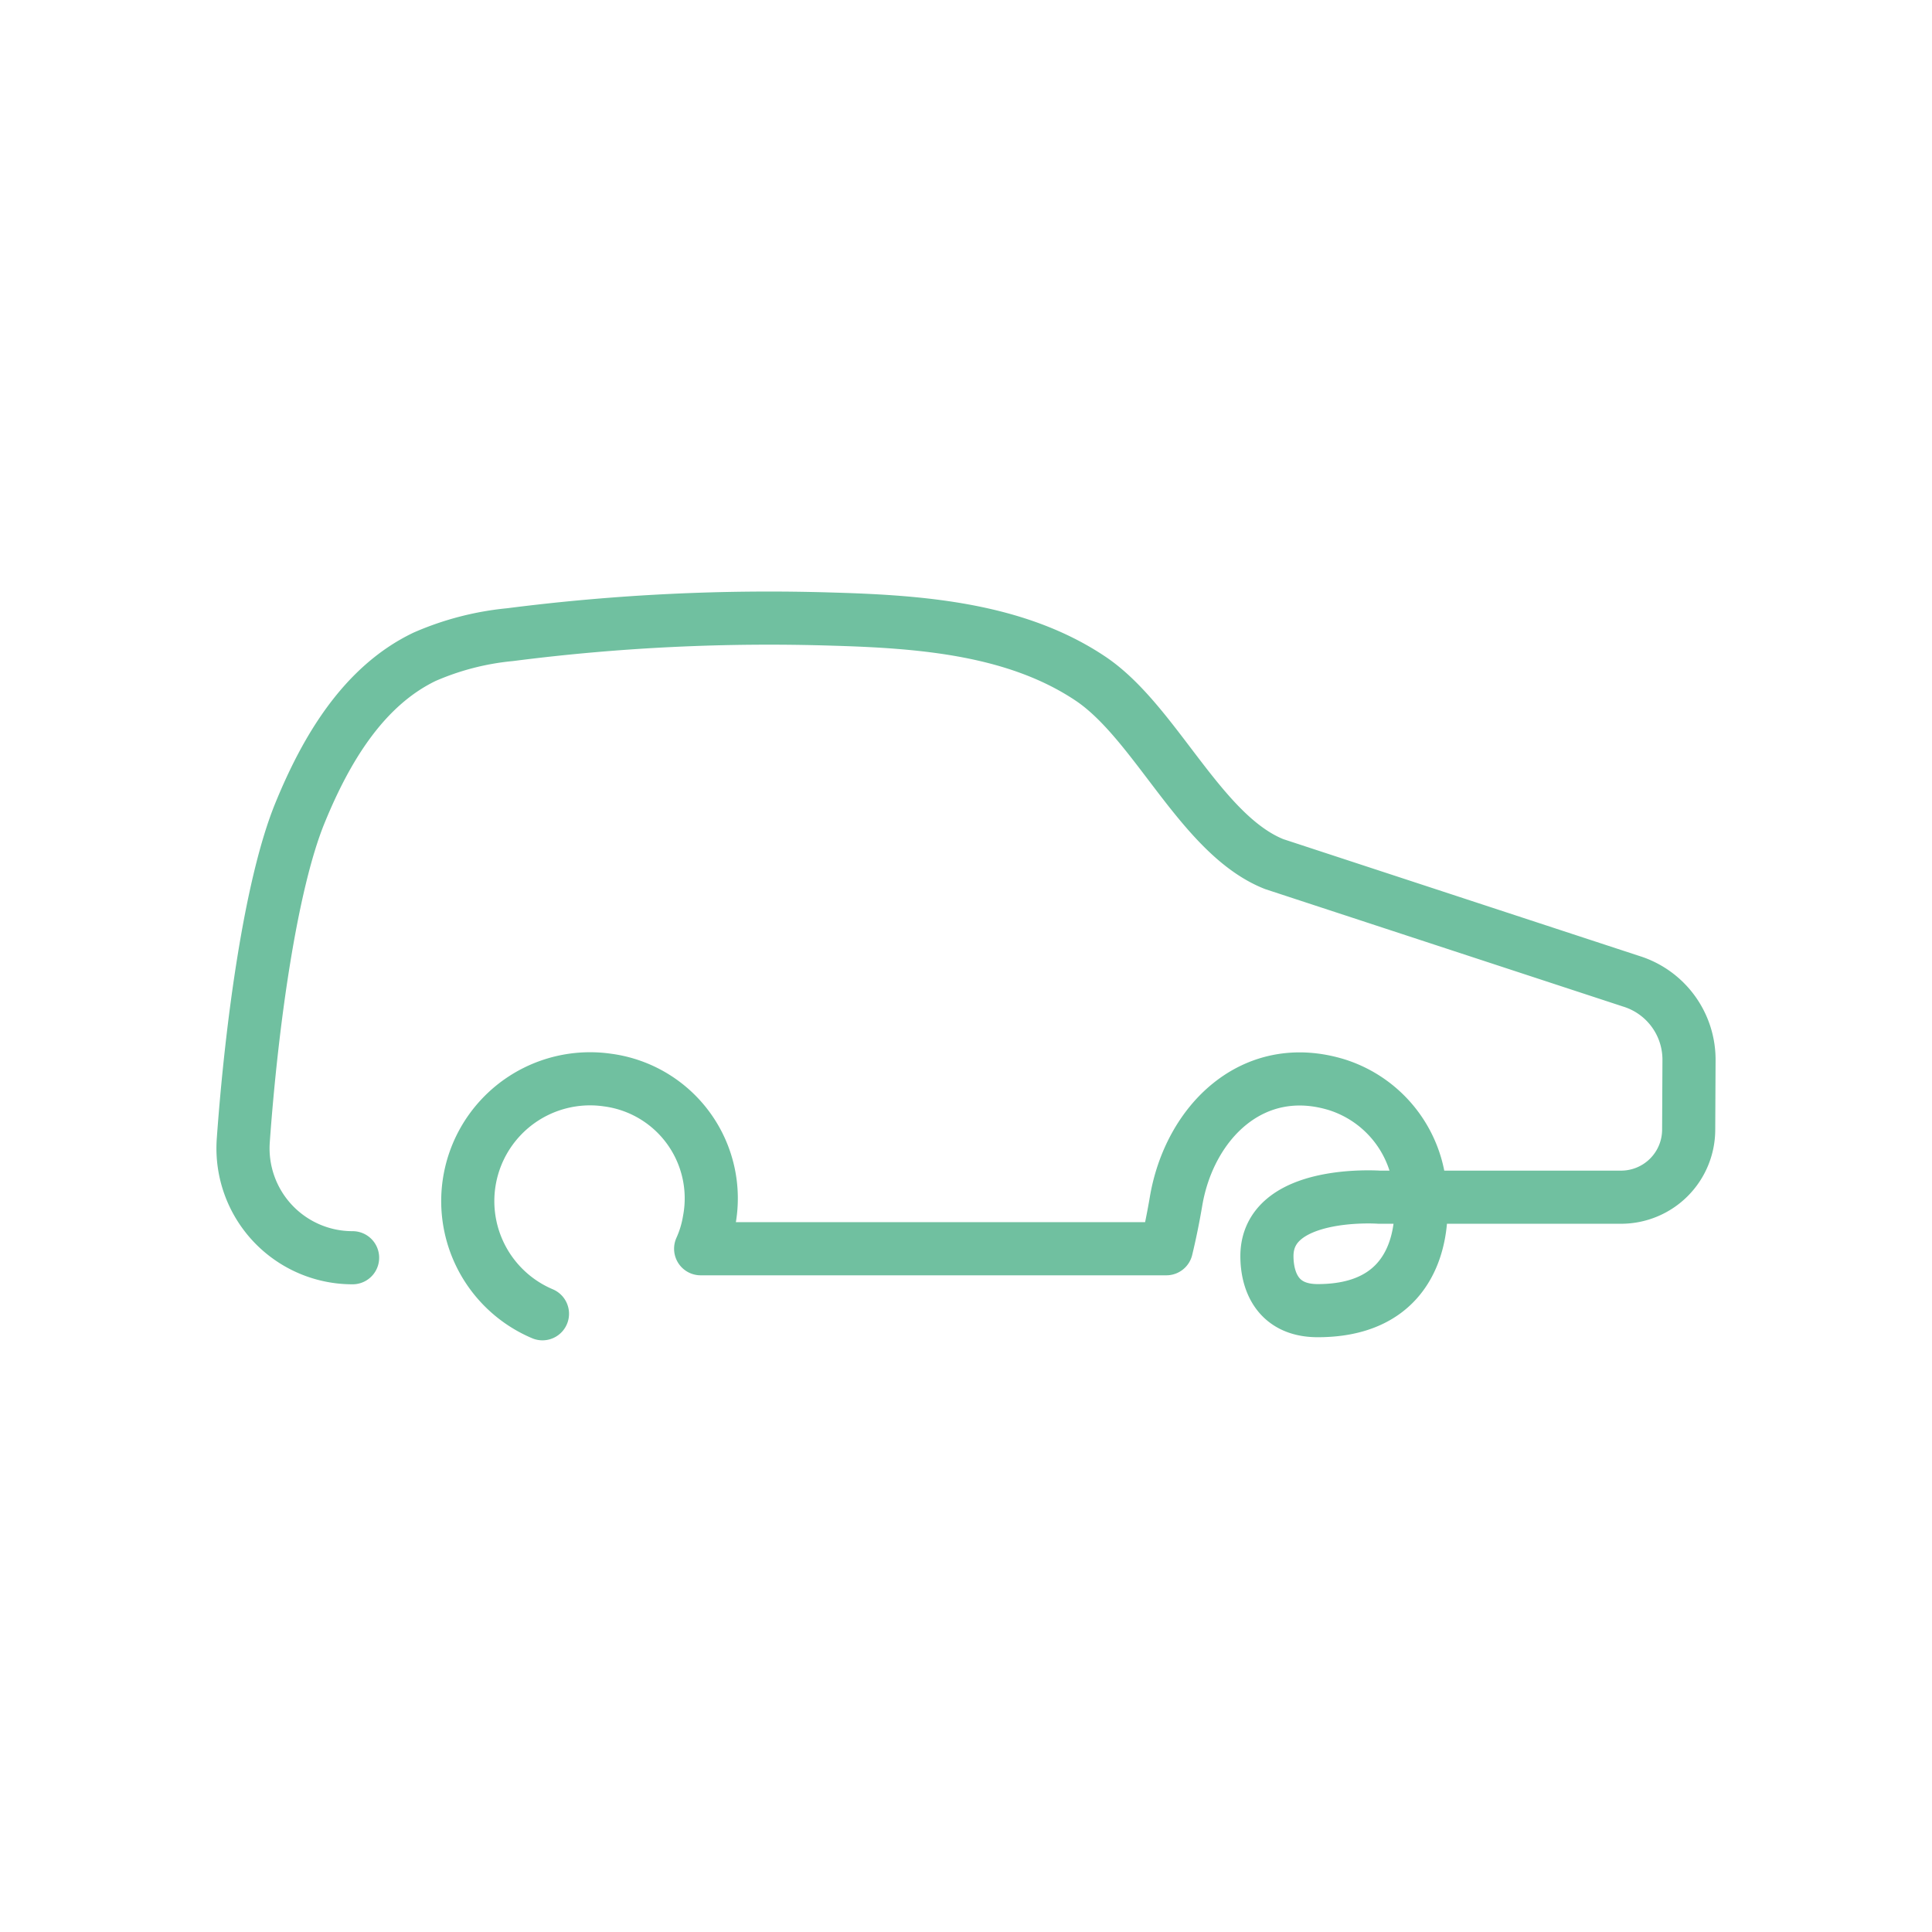 <svg xmlns="http://www.w3.org/2000/svg" viewBox="0 0 200 200"><title>_</title><path d="M56.155,136a12.661,12.661,0,0,1,6.752-24.191A12.351,12.351,0,0,1,73.415,126.35a11.7,11.7,0,0,1-.884,2.919h48.21c.389-1.6.726-3.281,1.006-4.927,1.389-8.169,7.962-14.712,16.653-12.045a12.4,12.4,0,0,1,8.645,11.637s1.531,11.744-10.635,11.744c-4.362,0-5.258-3.349-5.258-5.645,0-6.931,11.622-6.1,11.622-6.1h25.037a7,7,0,0,0,7-6.966l.035-7.266a8.5,8.5,0,0,0-5.969-8.117L131.909,89.454c-7.593-3.008-12.246-14.674-19.037-19.213-7.665-5.124-17.432-5.882-26.576-6.148A210.535,210.535,0,0,0,52.8,65.7a28.944,28.944,0,0,0-8.843,2.288c-6.369,3.056-10.24,9.647-12.91,16.188-3.023,7.4-5,21.861-5.864,33.9A11.327,11.327,0,0,0,36.5,130.2" fill="none" stroke="#70c0a0" stroke-linecap="round" stroke-linejoin="round" stroke-width="5.5"/></svg>